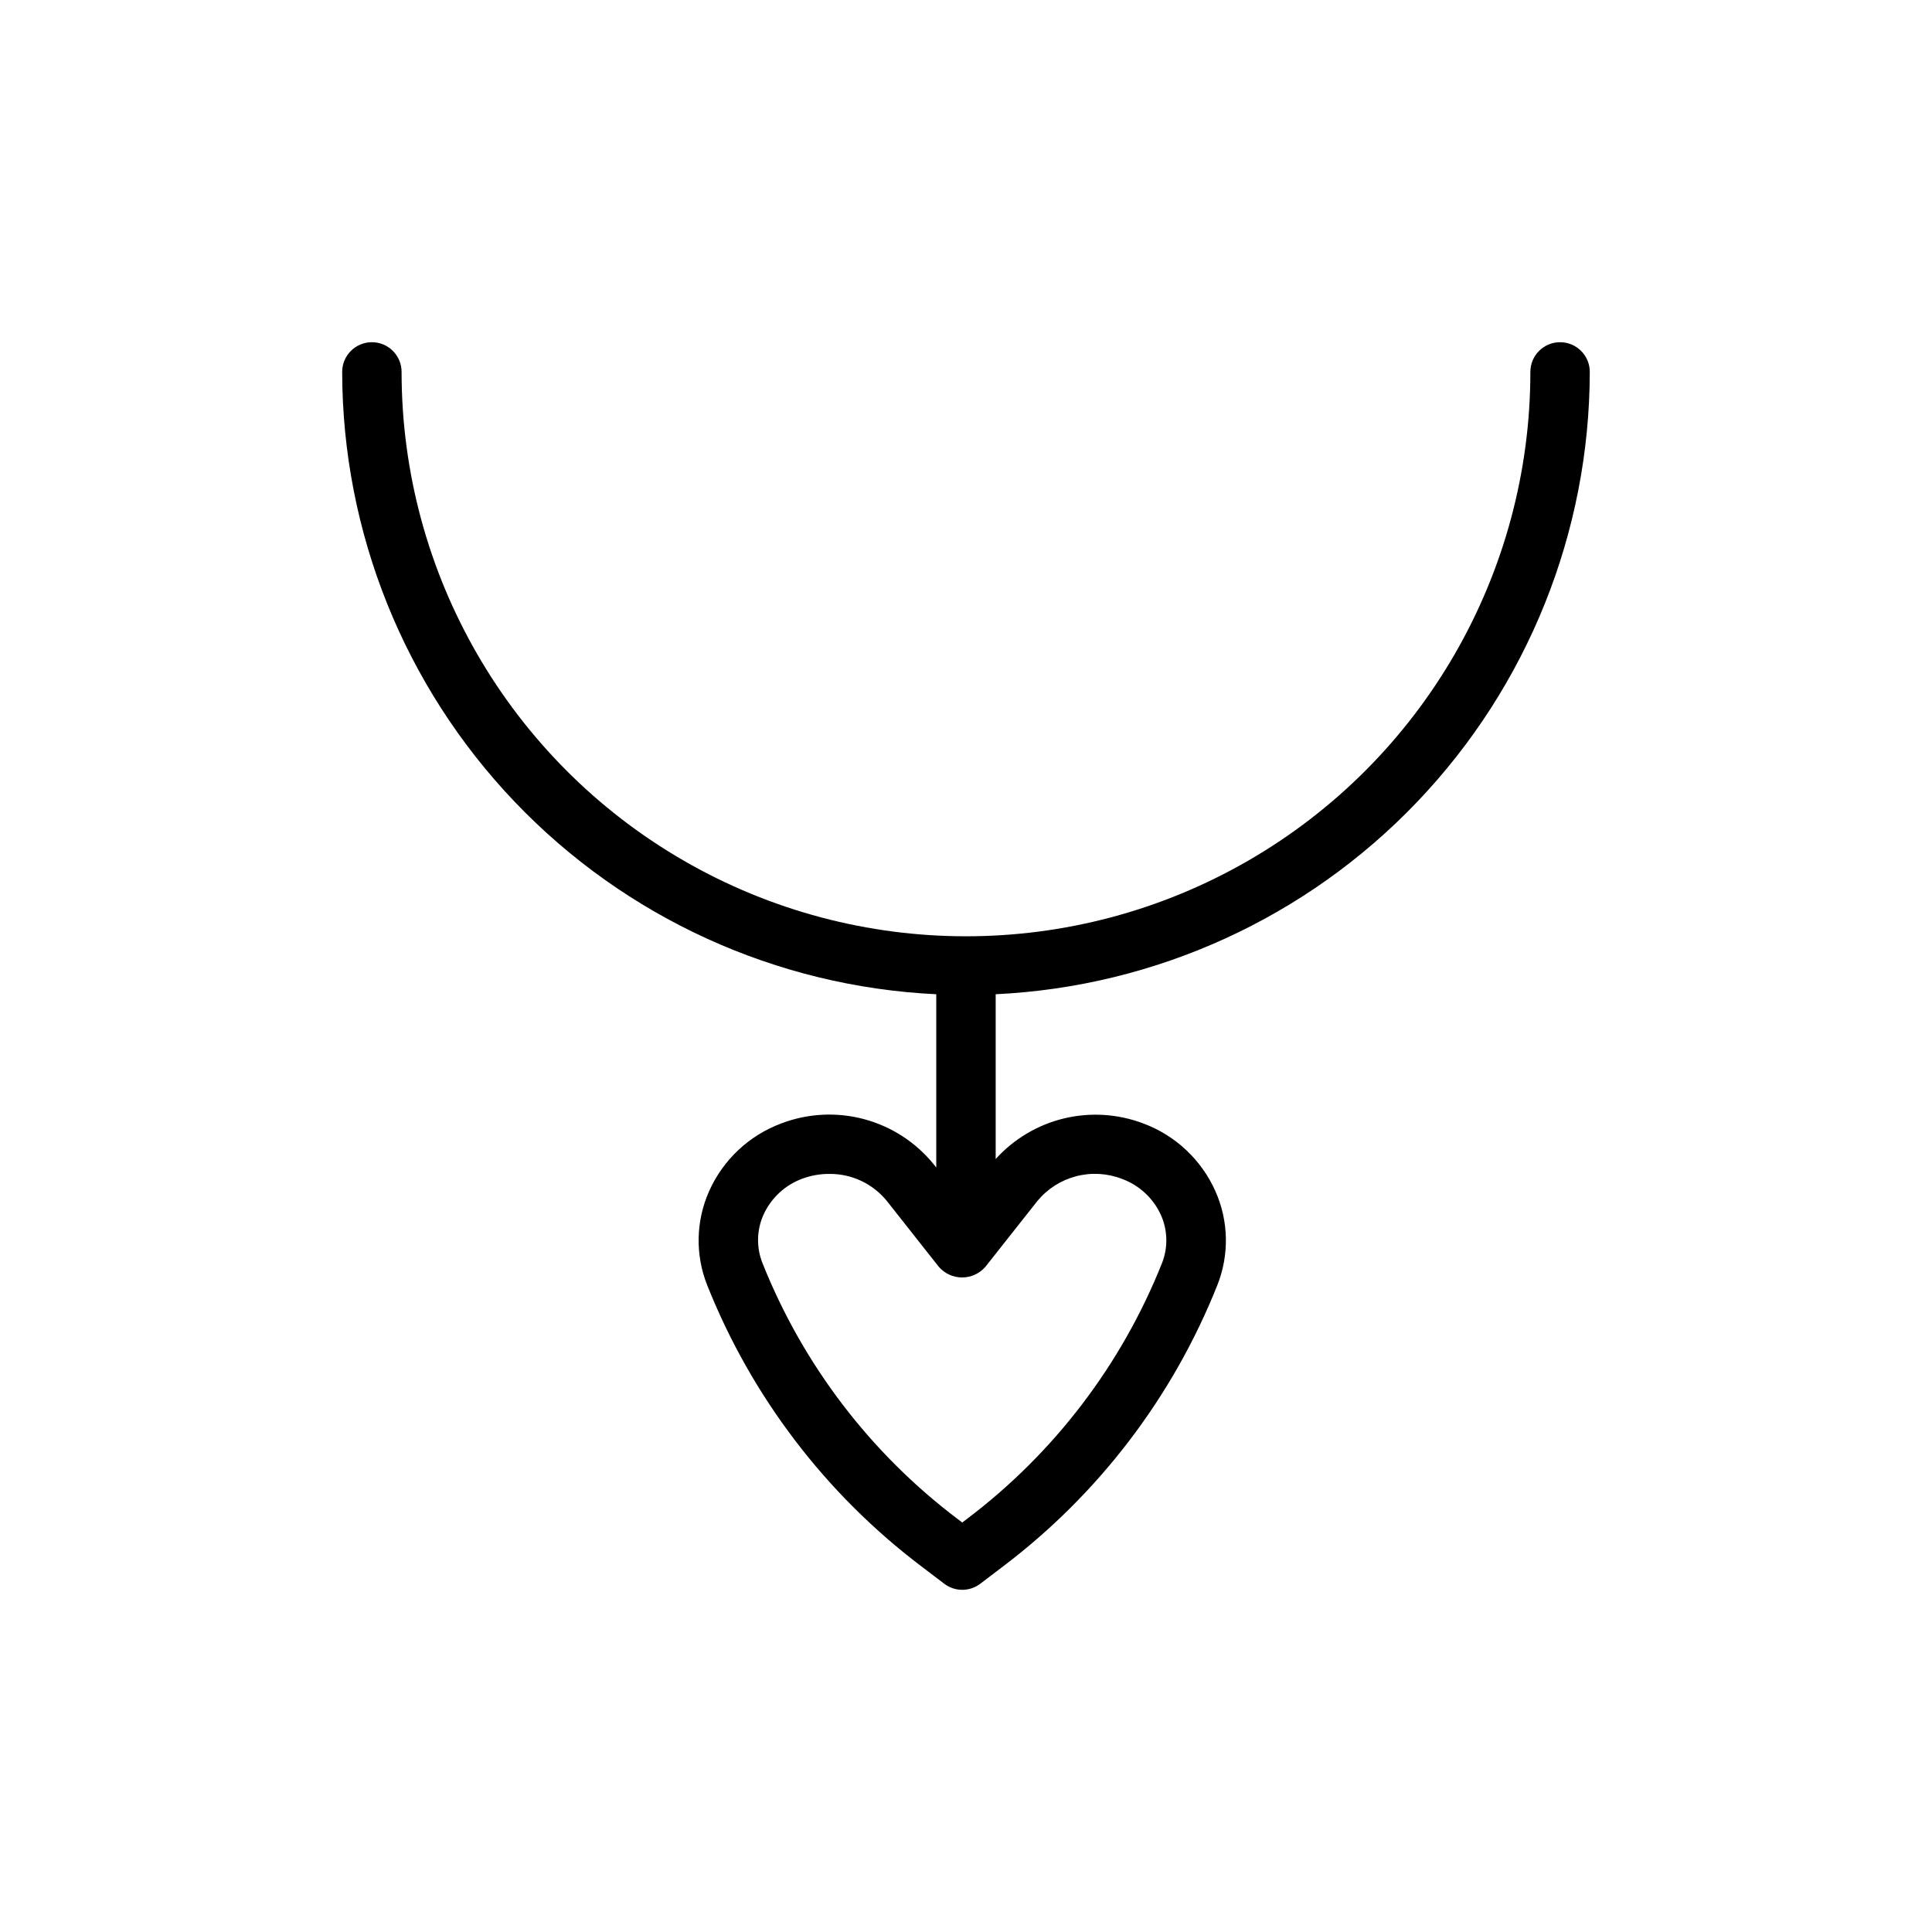 <?xml version="1.0" encoding="UTF-8"?>
<!-- Uploaded to: SVG Repo, www.svgrepo.com, Generator: SVG Repo Mixer Tools -->
<svg fill="#000000" width="800px" height="800px" version="1.1" viewBox="144 144 512 512" xmlns="http://www.w3.org/2000/svg">
 <path d="m565.31 242.56c0-4.348-3.527-7.871-7.875-7.871s-7.871 3.523-7.871 7.871c0 53.434-28.508 102.81-74.785 129.53-46.273 26.715-103.29 26.715-149.57 0-46.277-26.719-74.785-76.098-74.785-129.53 0-4.348-3.523-7.871-7.871-7.871s-7.871 3.523-7.871 7.871c0.051 42.445 16.43 83.242 45.738 113.95 29.309 30.699 69.305 48.953 111.7 50.973v45.926l-0.66-0.836c-4.727-5.832-11.18-10.023-18.43-11.977-7.254-1.949-14.938-1.559-21.953 1.113-8.547 3.172-15.457 9.652-19.16 17.98-3.512 7.891-3.695 16.867-0.504 24.891 11.781 29.594 31.449 55.395 56.867 74.598l5.969 4.535h-0.004c2.816 2.137 6.711 2.137 9.527 0l5.969-4.535h-0.004c25.418-19.203 45.086-45.004 56.871-74.598 3.188-8.023 3.008-17-0.504-24.891-3.707-8.328-10.613-14.809-19.164-17.98-6.707-2.535-14.023-2.992-20.996-1.309-6.969 1.688-13.27 5.434-18.078 10.758v-43.676c42.395-2.019 82.391-20.273 111.7-50.973 29.312-30.703 45.688-71.5 45.742-113.95zm-146.42 219.75c2.641-3.219 6.231-5.519 10.254-6.582 4.027-1.059 8.285-0.82 12.168 0.68 4.606 1.68 8.34 5.148 10.359 9.617 1.789 4.023 1.891 8.594 0.281 12.691-10.723 26.926-28.621 50.395-51.75 67.855l-1.195 0.914-1.195-0.914h-0.004c-23.129-17.461-41.027-40.93-51.75-67.855-1.637-4.109-1.547-8.711 0.254-12.754 2.016-4.469 5.75-7.938 10.359-9.617 2.277-0.84 4.688-1.262 7.117-1.246 5.922-0.055 11.547 2.602 15.27 7.211l13.73 17.398c1.547 1.797 3.805 2.832 6.18 2.832 2.371 0 4.629-1.035 6.18-2.832z"/>
</svg>